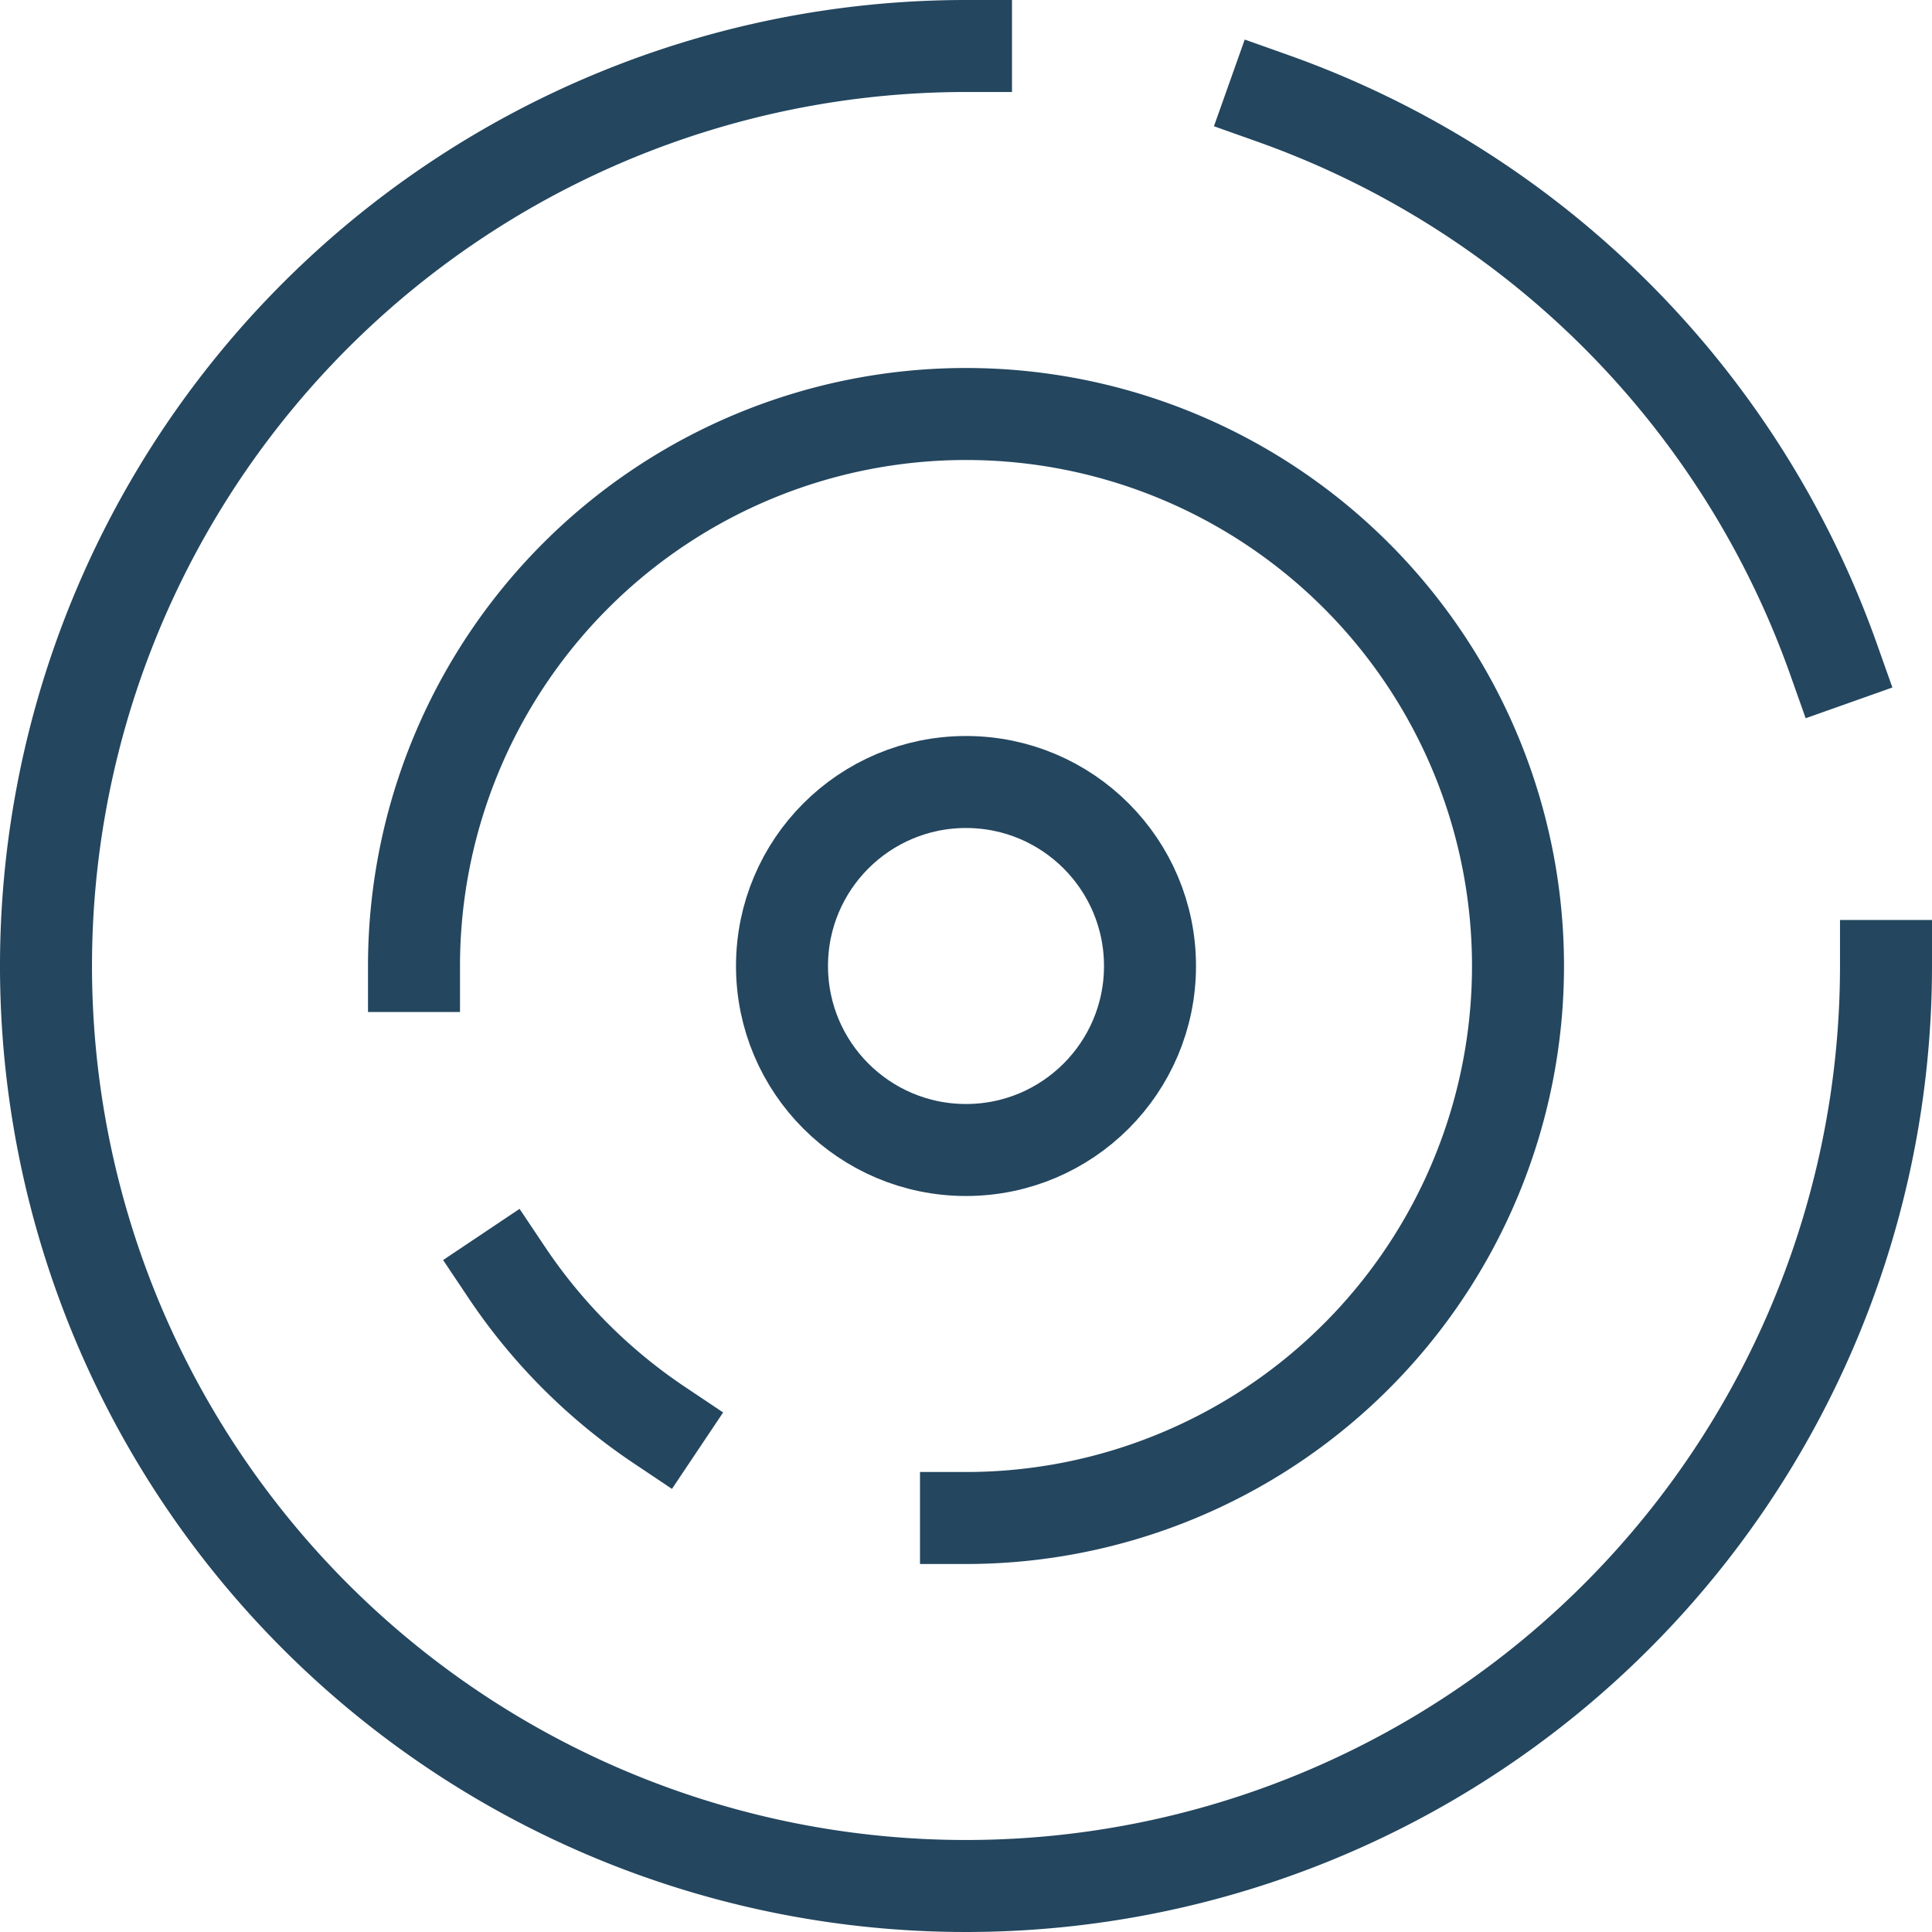 <svg xmlns="http://www.w3.org/2000/svg" id="sensor" width="42" height="42" viewBox="0 0 42 42"><path id="Path_410" data-name="Path 410" d="M41,21A20,20,0,1,1,21,1" fill="none" stroke="#24465f" stroke-linecap="square" stroke-miterlimit="10" stroke-width="2"></path><path id="Path_411" data-name="Path 411" d="M21,1.853a20.056,20.056,0,0,1,12.195,12.2" transform="translate(6.667 0.284)" fill="none" stroke="#24465f" stroke-linecap="square" stroke-miterlimit="10" stroke-width="2"></path><circle id="Ellipse_539" data-name="Ellipse 539" cx="4" cy="4" r="4" transform="translate(17 17)" fill="none" stroke="#24465f" stroke-linecap="square" stroke-miterlimit="10" stroke-width="2"></circle><path id="Path_412" data-name="Path 412" d="M11.828,24.313A12.065,12.065,0,0,1,8.515,21" transform="translate(2.505 6.667)" fill="none" stroke="#24465f" stroke-linecap="square" stroke-miterlimit="10" stroke-width="2"></path><path id="Path_413" data-name="Path 413" d="M7,19A12,12,0,1,1,19,31" transform="translate(2 2)" fill="none" stroke="#24465f" stroke-linecap="square" stroke-miterlimit="10" stroke-width="2"></path></svg>